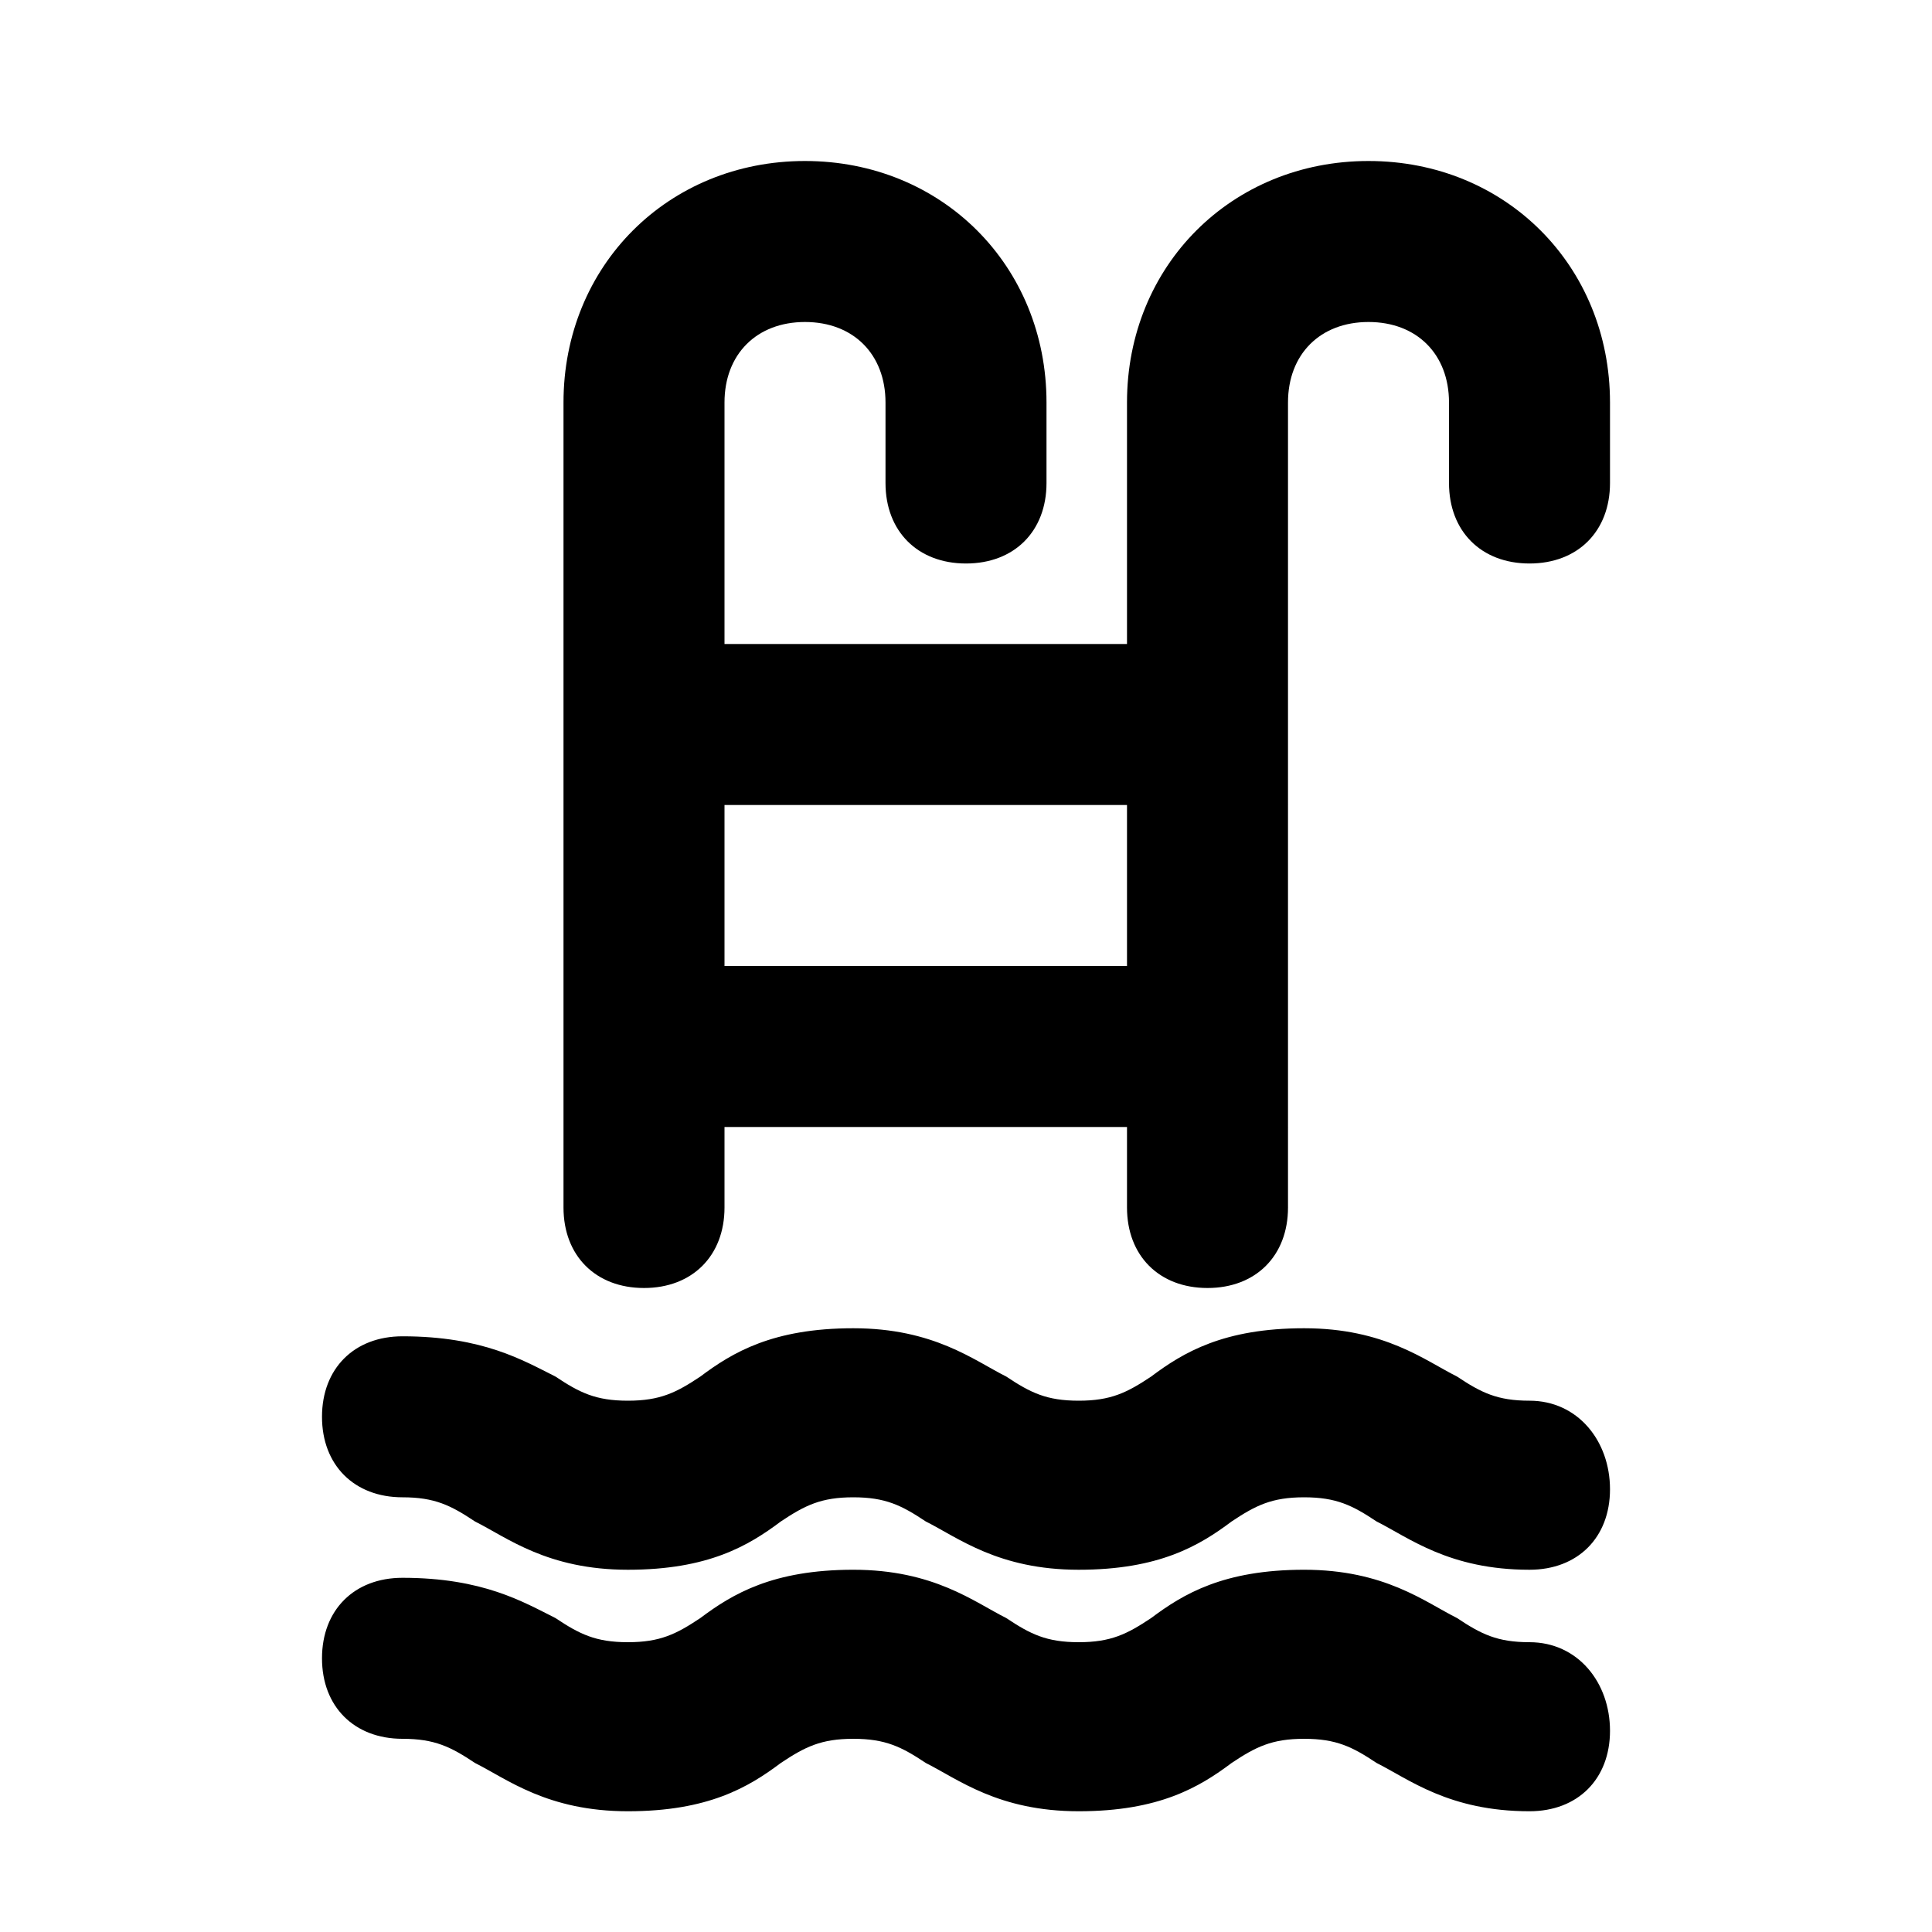 <svg viewBox="0 0 24 24" version="1.1" xml:space="preserve" xmlns="http://www.w3.org/2000/svg" xmlns:xlink="http://www.w3.org/1999/xlink" fill="#000000"><g id="SVGRepo_bgCarrier" stroke-width="0"></g><g id="SVGRepo_tracerCarrier" stroke-linecap="round" stroke-linejoin="round"></g><g id="SVGRepo_iconCarrier"> <style type="text/css"> .st0{opacity:0.2;fill:none;stroke:#000000;stroke-width:5.000000e-02;stroke-miterlimit:10;} </style> <g id="Layer_Grid"></g> <g id="Layer_2"> <path d="M19,17.4c-0.4,0-0.6-0.1-0.9-0.3c-0.4-0.2-0.9-0.6-1.9-0.6s-1.5,0.3-1.9,0.6c-0.3,0.2-0.5,0.3-0.9,0.3 c-0.4,0-0.6-0.1-0.9-0.3c-0.4-0.2-0.9-0.6-1.9-0.6s-1.5,0.3-1.9,0.6c-0.3,0.2-0.5,0.3-0.9,0.3c-0.4,0-0.6-0.1-0.9-0.3 C6.5,16.9,6,16.6,5,16.6c-0.6,0-1,0.4-1,1s0.4,1,1,1c0.4,0,0.6,0.1,0.9,0.3c0.4,0.2,0.9,0.6,1.9,0.6s1.5-0.3,1.9-0.6 c0.3-0.2,0.5-0.3,0.9-0.3c0.4,0,0.6,0.1,0.9,0.3c0.4,0.2,0.9,0.6,1.9,0.6c1,0,1.5-0.3,1.9-0.6c0.3-0.2,0.5-0.3,0.9-0.3 c0.4,0,0.6,0.1,0.9,0.3c0.4,0.2,0.9,0.6,1.9,0.6c0.6,0,1-0.4,1-1S19.6,17.4,19,17.4z"></path> <path d="M19,20.4c-0.4,0-0.6-0.1-0.9-0.3c-0.4-0.2-0.9-0.6-1.9-0.6s-1.5,0.3-1.9,0.6c-0.3,0.2-0.5,0.3-0.9,0.3 c-0.4,0-0.6-0.1-0.9-0.3c-0.4-0.2-0.9-0.6-1.9-0.6s-1.5,0.3-1.9,0.6c-0.3,0.2-0.5,0.3-0.9,0.3c-0.4,0-0.6-0.1-0.9-0.3 C6.5,19.9,6,19.6,5,19.6c-0.6,0-1,0.4-1,1s0.4,1,1,1c0.4,0,0.6,0.1,0.9,0.3c0.4,0.2,0.9,0.6,1.9,0.6s1.5-0.3,1.9-0.6 c0.3-0.2,0.5-0.3,0.9-0.3c0.4,0,0.6,0.1,0.9,0.3c0.4,0.2,0.9,0.6,1.9,0.6c1,0,1.5-0.3,1.9-0.6c0.3-0.2,0.5-0.3,0.9-0.3 c0.4,0,0.6,0.1,0.9,0.3c0.4,0.2,0.9,0.6,1.9,0.6c0.6,0,1-0.4,1-1S19.6,20.4,19,20.4z"></path> <path d="M17,2c-1.7,0-3,1.3-3,3v3H9V5c0-0.6,0.4-1,1-1s1,0.4,1,1v1c0,0.6,0.4,1,1,1s1-0.4,1-1V5c0-1.7-1.3-3-3-3S7,3.3,7,5v10 c0,0.6,0.4,1,1,1s1-0.4,1-1v-1h5v1c0,0.6,0.4,1,1,1s1-0.4,1-1V5c0-0.6,0.4-1,1-1s1,0.4,1,1v1c0,0.6,0.4,1,1,1s1-0.4,1-1V5 C20,3.3,18.7,2,17,2z M14,12H9v-2h5V12z"></path> </g> </g></svg>
